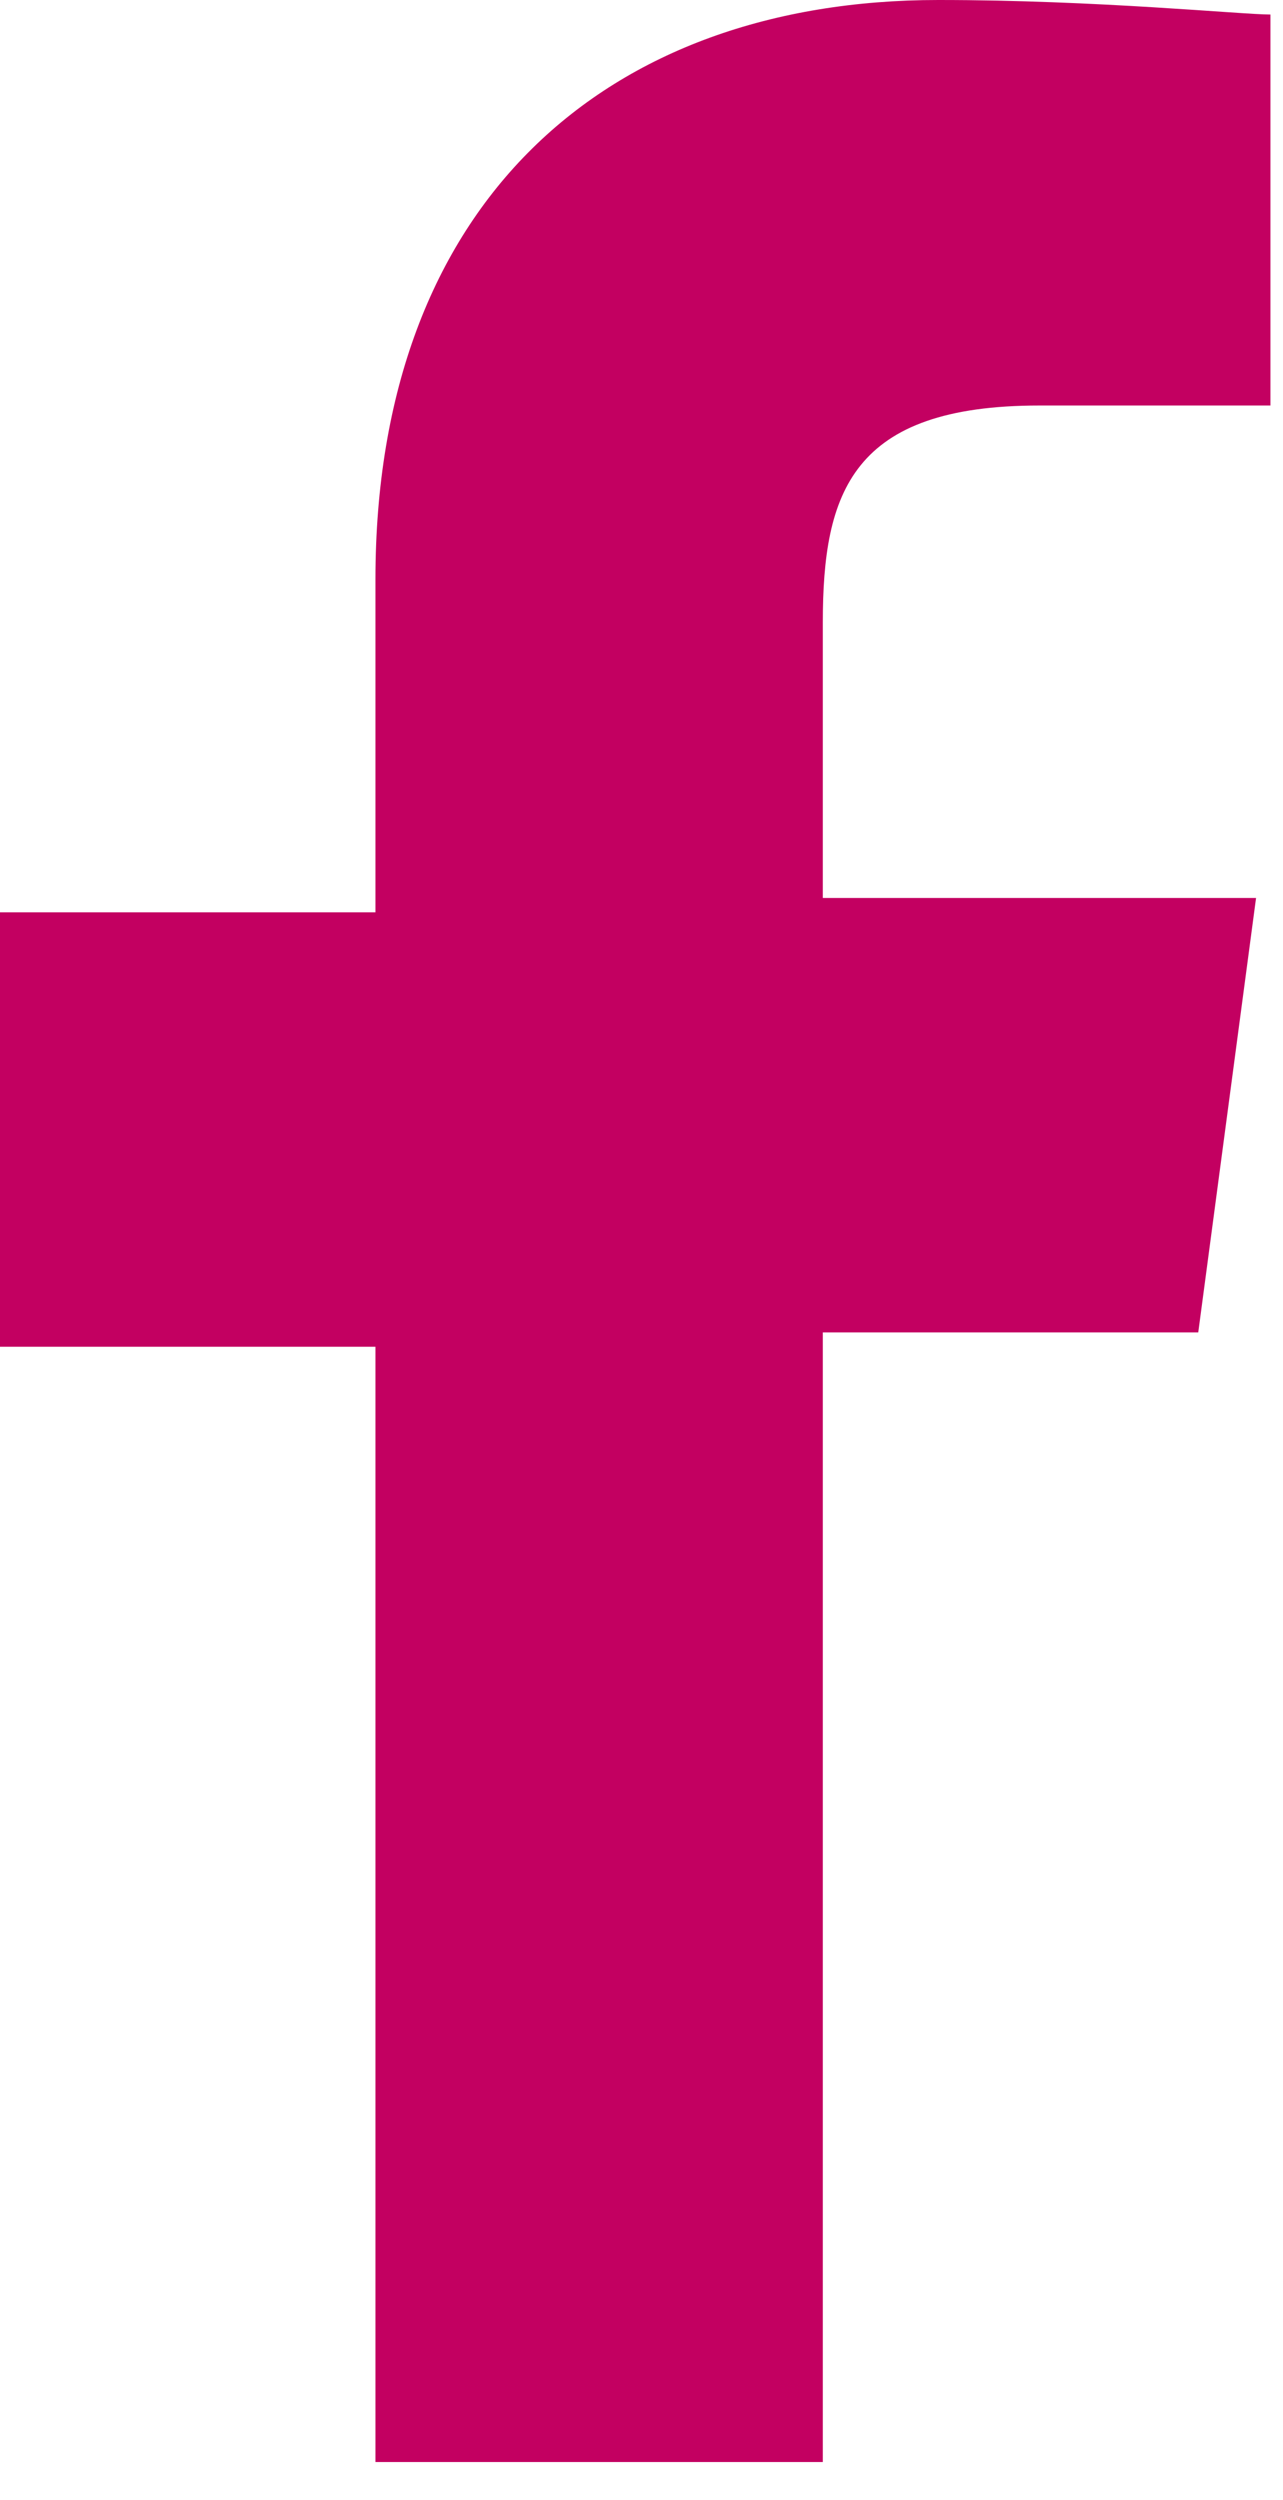<svg xmlns="http://www.w3.org/2000/svg" width="19" height="37"><path fill="#C30061" fill-rule="evenodd" d="M5.56 36.435V19.93H0v-6.429h5.56V8.574C5.56 2.998 8.977 0 13.896 0c2.354 0 4.488.215 4.918.215v5.786h-3.42c-2.782 0-3.209 1.286-3.209 3.213v4.075h6.416l-.856 6.429h-5.56v16.717H5.56z"/></svg>